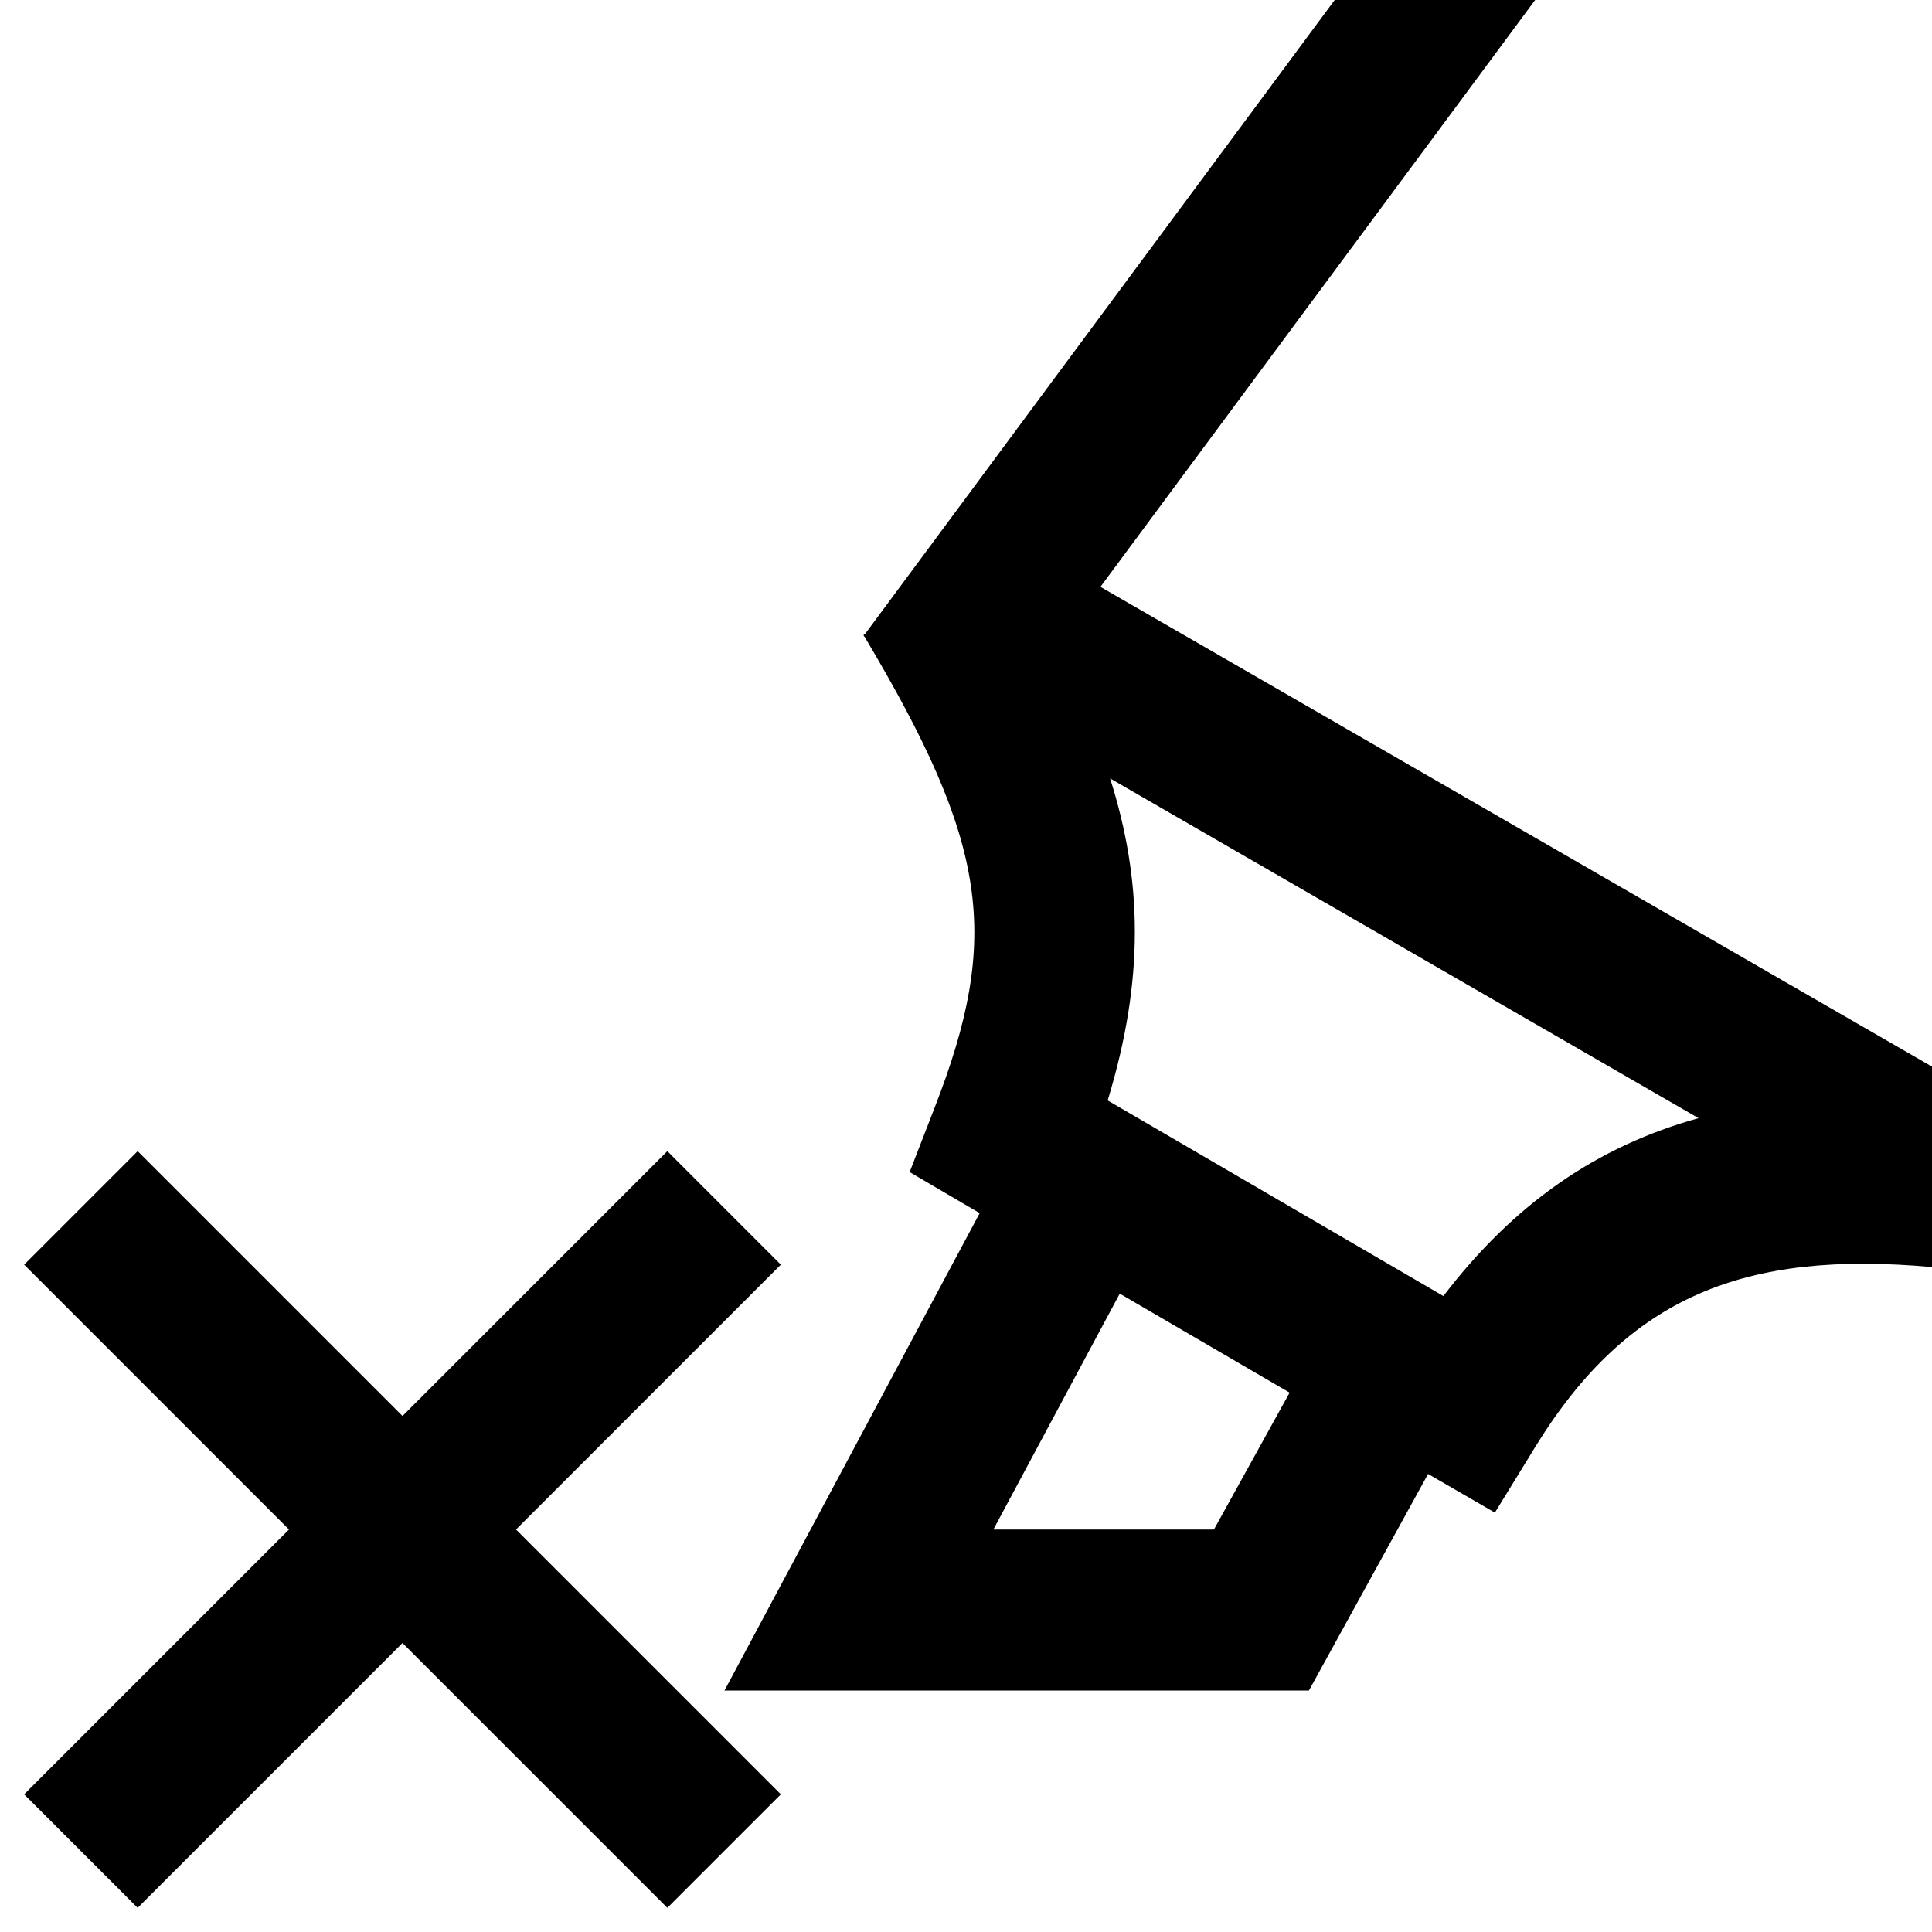<?xml version="1.0" encoding="utf-8"?>

<!-- Скачано с сайта svg4.ru / Downloaded from svg4.ru -->
<svg fill="#000000" height="800px" width="800px" version="1.1" id="Layer_1" xmlns="http://www.w3.org/2000/svg" xmlns:xlink="http://www.w3.org/1999/xlink" 
	 viewBox="0 0 24 24" enable-background="new 0 0 24 24" xml:space="preserve">
<g id="Remove">
	<path d="M6.41,19l3.29,3.29L8.29,23.7L5,20.41L1.71,23.7L0.3,22.29L3.59,19L0.3,15.71l1.41-1.41L5,17.59l3.29-3.29l1.41,1.41
		L6.41,19z"/>
	<path d="M24,13.25L13.67,7.29L19.07,0h-2.49l-5.83,7.87l-0.02,0.01c0,0,0,0,0,0.01V7.9l0.01,0.01c1.53,2.57,1.7,3.72,0.87,5.85
		l-0.31,0.8l0.87,0.51L9,21h7.26l1.48-2.69l0.83,0.48l0.51-0.83c1.15-1.86,2.6-2.43,4.92-2.22V13.25z M15.08,19h-2.74l1.57-2.93
		l2.11,1.23L15.08,19z M17.93,16.1l-4.17-2.43c0.46-1.51,0.43-2.74,0.03-4l7.31,4.22C19.84,14.24,18.81,14.95,17.93,16.1z"/>
</g>
</svg>